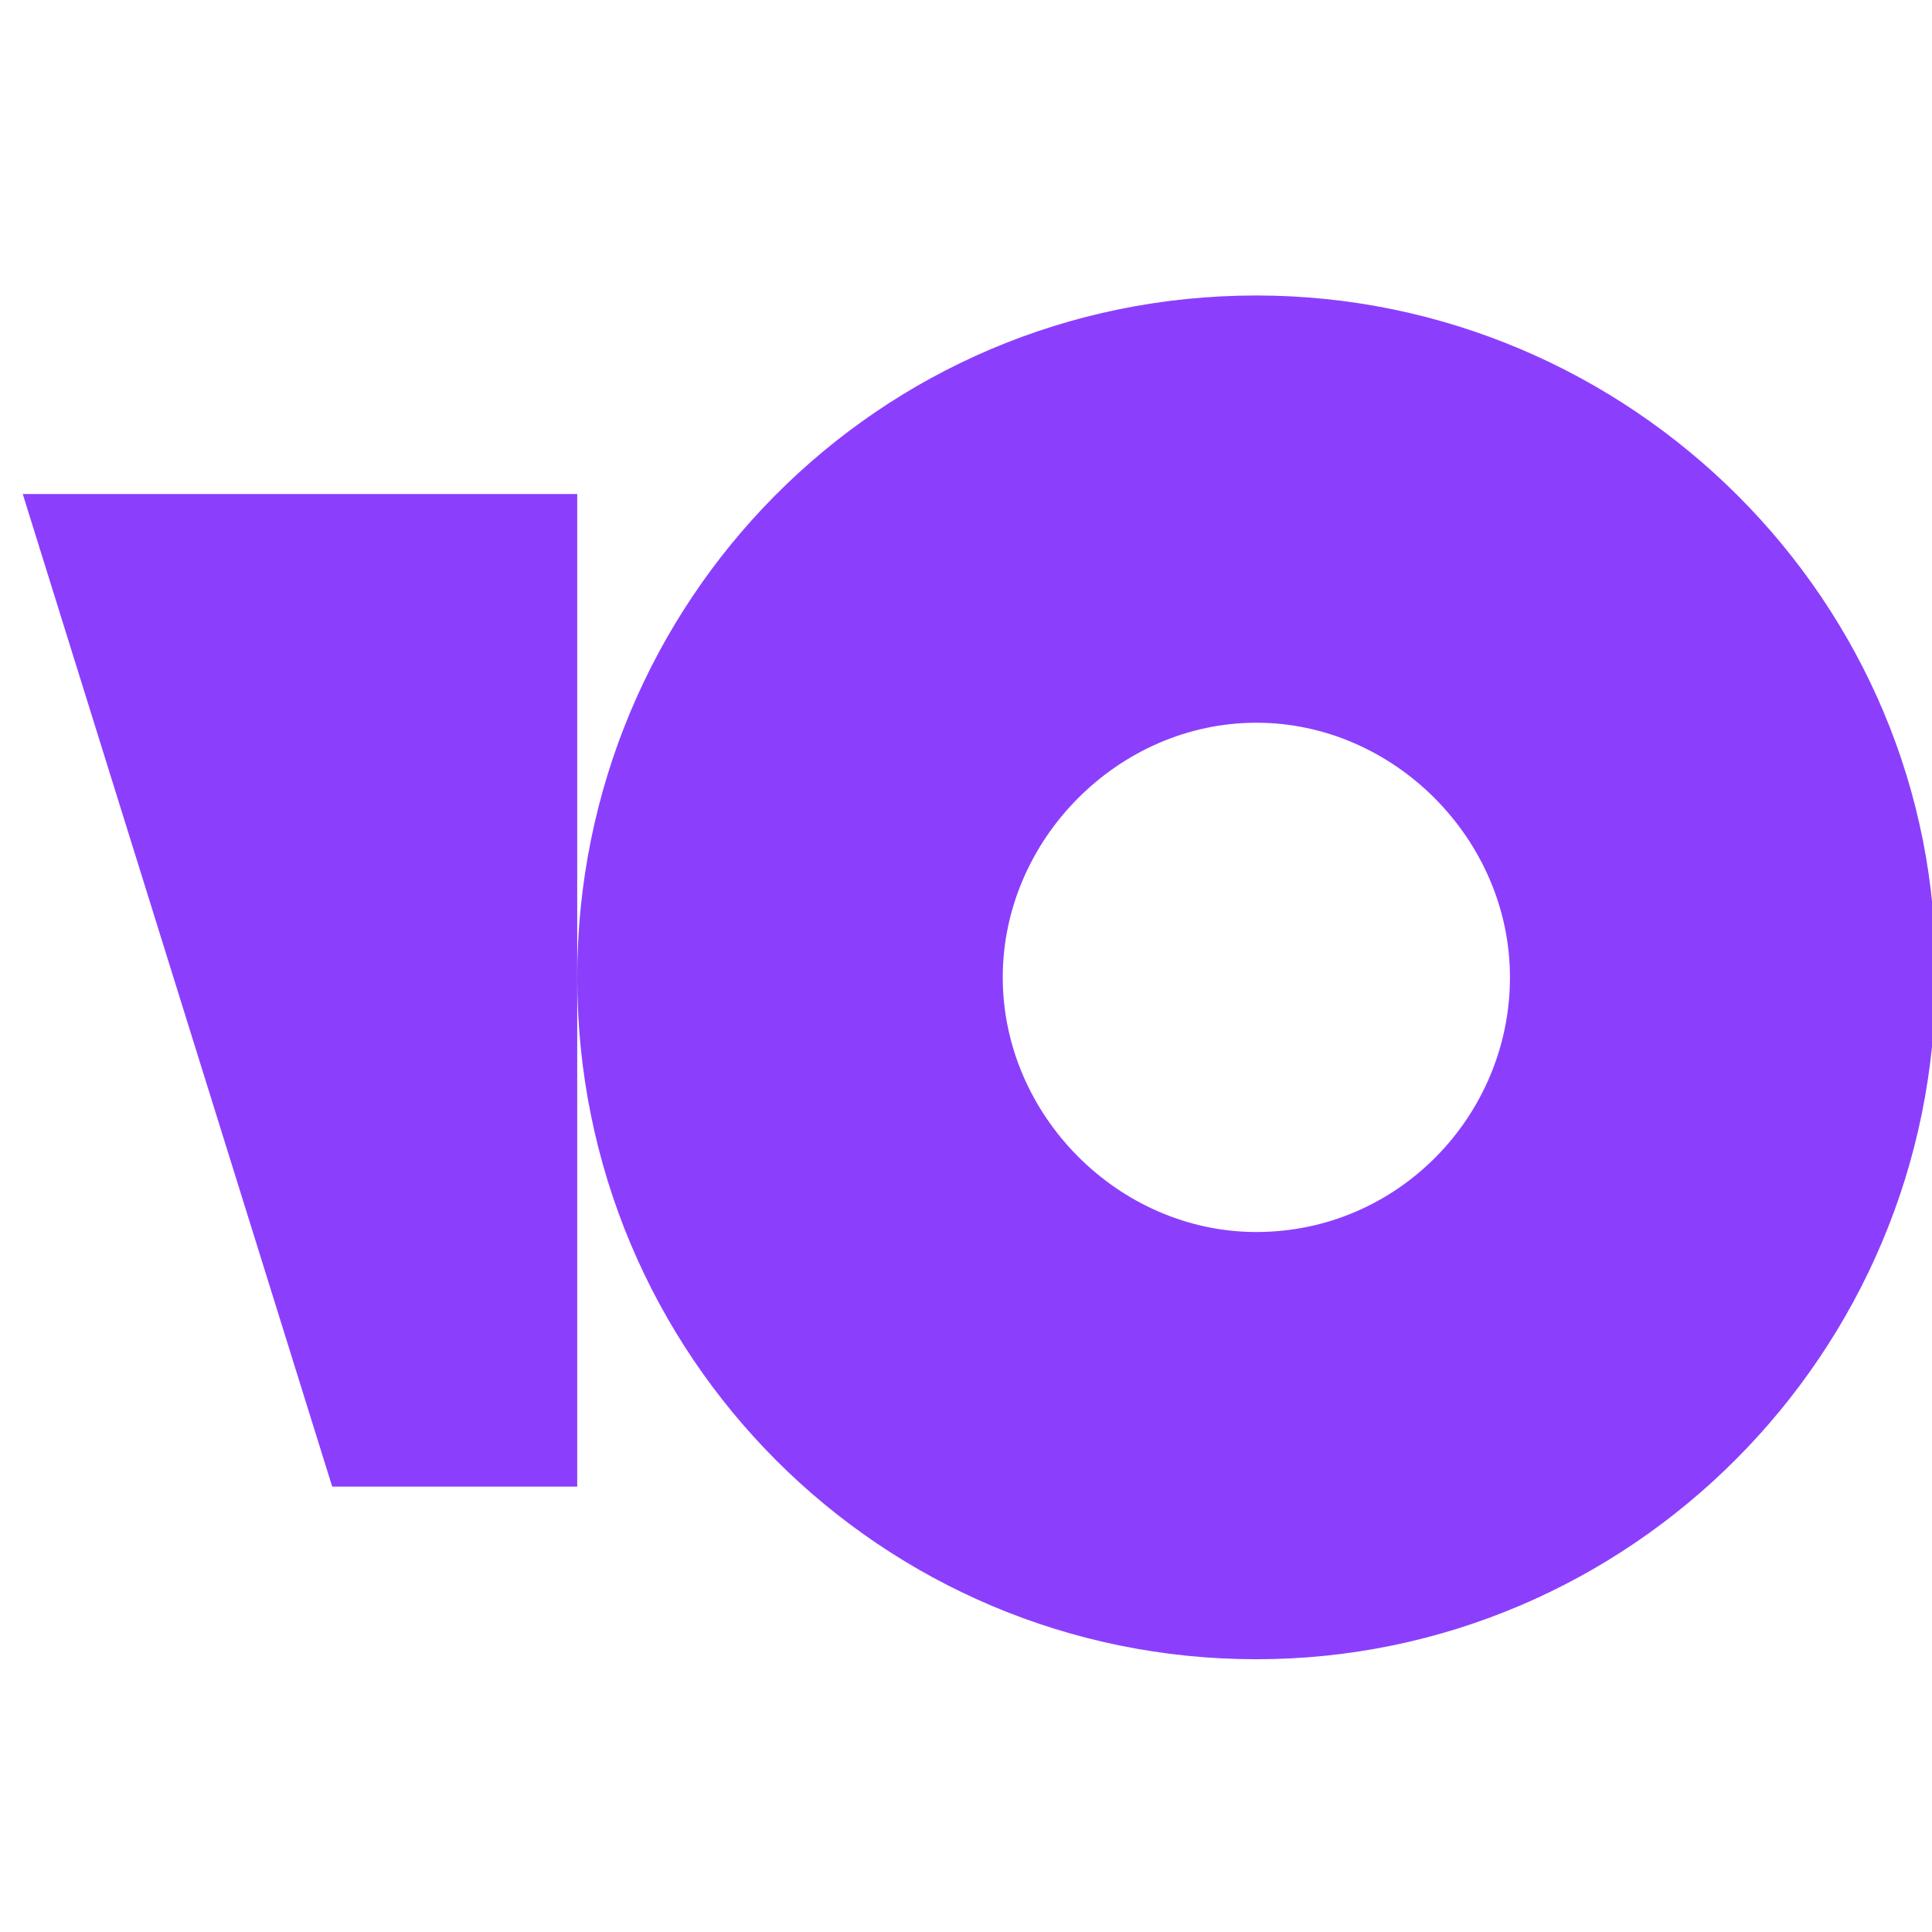 <svg width="85" height="85" viewBox="0 0 85 85" fill="none" xmlns="http://www.w3.org/2000/svg">
<g clip-path="url(#clip0_2544_5289)">
<path d="M55.274 13C38.633 13 25.395 26.481 25.395 43C25.395 59.709 38.822 73 55.274 73C71.727 73 85.154 59.519 85.154 43C85.343 26.481 71.727 13 55.274 13ZM55.274 54.203C49.223 54.203 44.117 49.076 44.117 43C44.117 36.924 49.223 31.797 55.274 31.797C61.326 31.797 66.432 36.924 66.432 43C66.432 49.076 61.515 54.203 55.274 54.203Z" fill="#8B3FFD"/>
<path d="M25.395 21.734V65.405H14.616L1 21.734H25.395Z" fill="#8B3FFD"/>
</g>
<defs>
<clipPath id="clip0_2544_5289">
<rect width="85" height="85" fill="white"/>
</clipPath>
</defs>
</svg>
